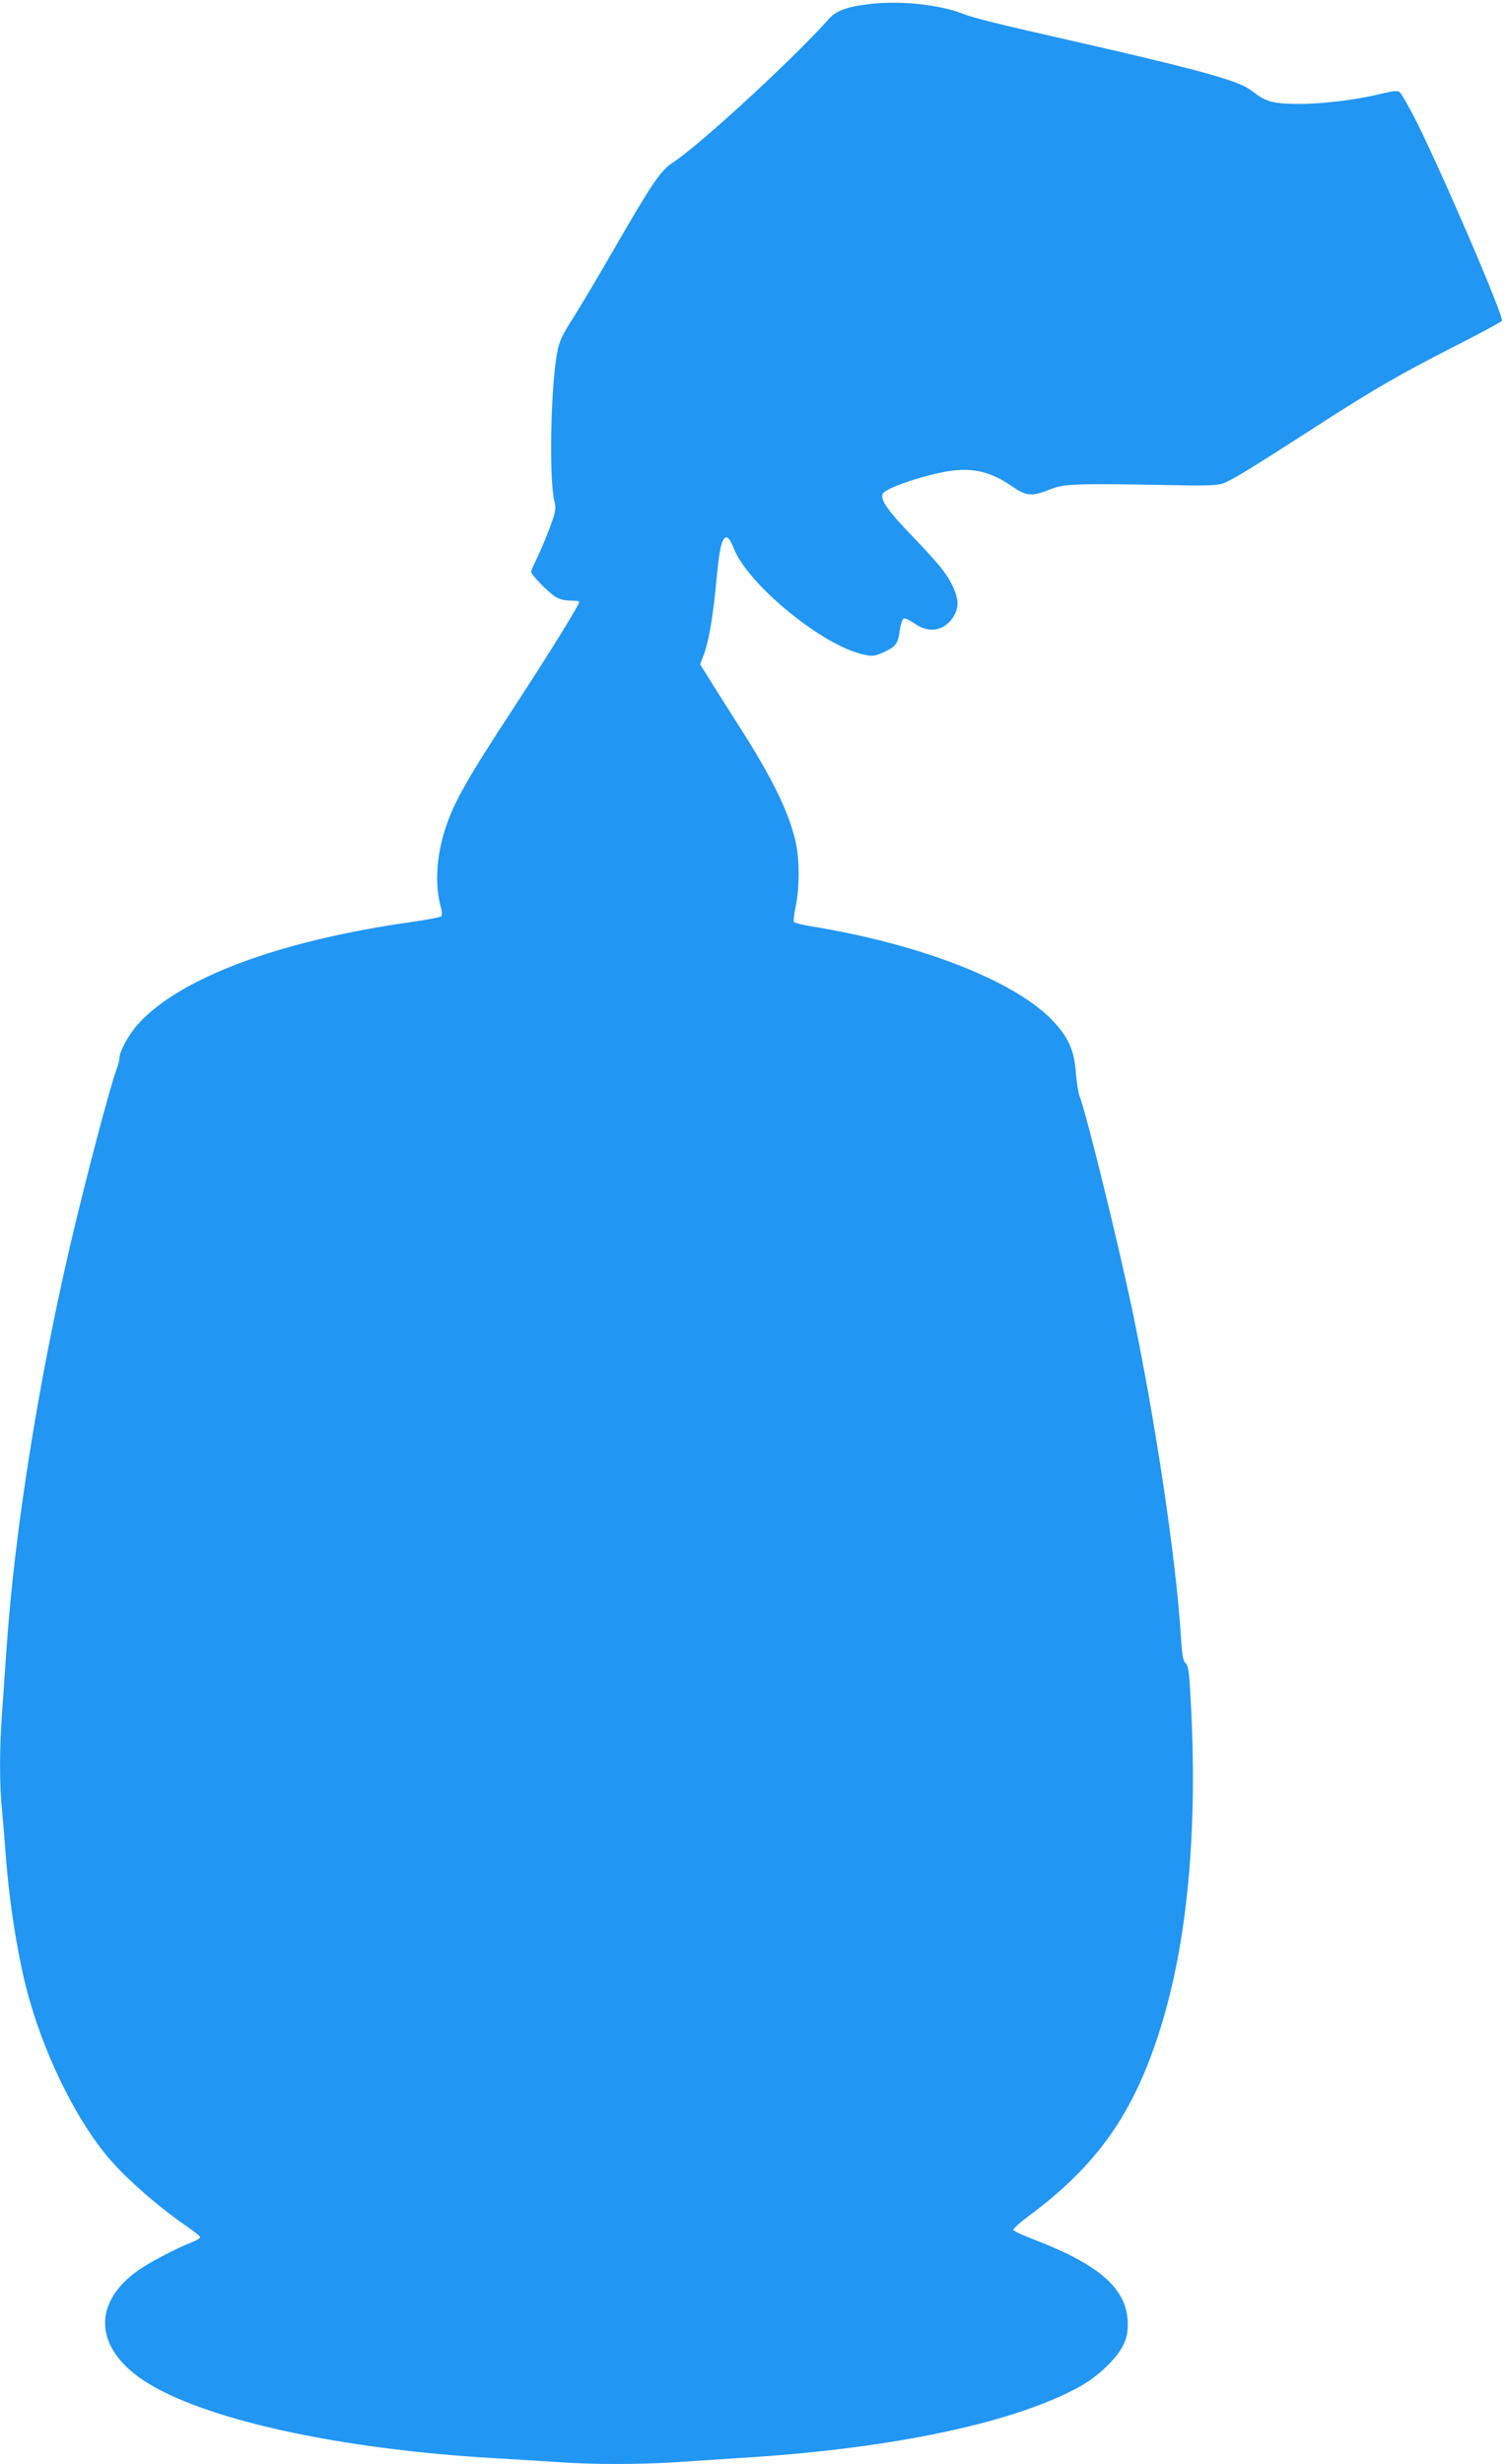 <?xml version="1.0" standalone="no"?>
<!DOCTYPE svg PUBLIC "-//W3C//DTD SVG 20010904//EN"
 "http://www.w3.org/TR/2001/REC-SVG-20010904/DTD/svg10.dtd">
<svg version="1.0" xmlns="http://www.w3.org/2000/svg"
 width="782pt" height="1280pt" viewBox="0 0 782 1280"
 preserveAspectRatio="xMidYMid meet">
<g transform="translate(0,1280) scale(0.1,-0.1)"
fill="#2196f3" stroke="none">
<path d="M4526 12780 c-122 -14 -179 -34 -218 -77 -194 -217 -676 -660 -814
-749 -61 -39 -108 -109 -307 -454 -74 -129 -167 -285 -206 -347 -60 -94 -74
-123 -86 -185 -34 -182 -43 -657 -14 -774 9 -36 7 -51 -26 -140 -21 -54 -50
-125 -66 -156 -16 -32 -29 -62 -29 -68 0 -16 88 -106 126 -130 20 -13 49 -20
78 -20 25 0 46 -3 46 -6 0 -16 -160 -274 -330 -534 -258 -394 -322 -508 -368
-650 -45 -141 -53 -291 -21 -404 6 -21 7 -42 2 -46 -4 -5 -75 -18 -158 -30
-684 -97 -1197 -289 -1414 -526 -51 -55 -101 -147 -101 -183 0 -11 -7 -38 -15
-58 -33 -86 -163 -580 -244 -928 -162 -699 -285 -1472 -326 -2065 -8 -118 -20
-279 -25 -356 -13 -179 -13 -365 0 -491 5 -54 14 -163 20 -243 20 -264 68
-559 125 -755 89 -309 250 -630 414 -820 90 -106 265 -258 414 -359 31 -22 57
-43 57 -48 0 -5 -19 -17 -43 -26 -92 -36 -235 -112 -293 -156 -225 -169 -208
-395 41 -561 305 -202 1012 -358 1830 -405 105 -6 251 -15 325 -20 175 -13
425 -13 620 0 85 6 256 17 380 25 763 50 1383 184 1715 370 87 48 187 143 219
208 20 39 26 66 26 116 -1 178 -144 306 -485 436 -60 23 -110 46 -110 52 0 7
37 39 81 72 358 266 547 536 684 976 138 441 192 1009 159 1663 -9 181 -13
216 -28 231 -14 14 -19 43 -25 137 -24 400 -134 1135 -256 1714 -79 371 -236
1008 -271 1097 -6 16 -15 71 -19 124 -9 118 -42 187 -128 275 -203 205 -691
393 -1259 484 -40 7 -75 16 -78 21 -3 5 1 42 10 83 21 106 20 255 -5 350 -40
159 -127 331 -312 619 -50 78 -111 174 -135 214 l-45 72 20 53 c26 70 49 208
66 399 15 159 29 212 54 207 8 -2 23 -25 33 -53 71 -188 463 -510 676 -555 48
-11 57 -9 107 13 62 29 72 43 82 116 4 29 13 55 20 58 7 3 33 -10 58 -27 69
-50 147 -38 194 27 31 45 35 84 14 140 -29 76 -71 131 -219 285 -131 136 -169
191 -157 222 10 25 164 82 302 111 149 31 249 12 367 -69 80 -55 105 -57 210
-15 67 26 141 28 620 19 180 -4 239 -2 270 9 45 16 142 75 486 297 297 192
445 277 729 421 124 63 229 120 234 126 13 19 -327 808 -456 1059 -34 65 -67
123 -75 129 -10 9 -34 7 -101 -9 -186 -46 -455 -66 -562 -41 -25 5 -61 23 -80
38 -19 15 -48 35 -65 43 -84 43 -328 107 -860 228 -432 98 -541 125 -609 151
-117 45 -316 66 -470 49z"/>
</g>
</svg>

